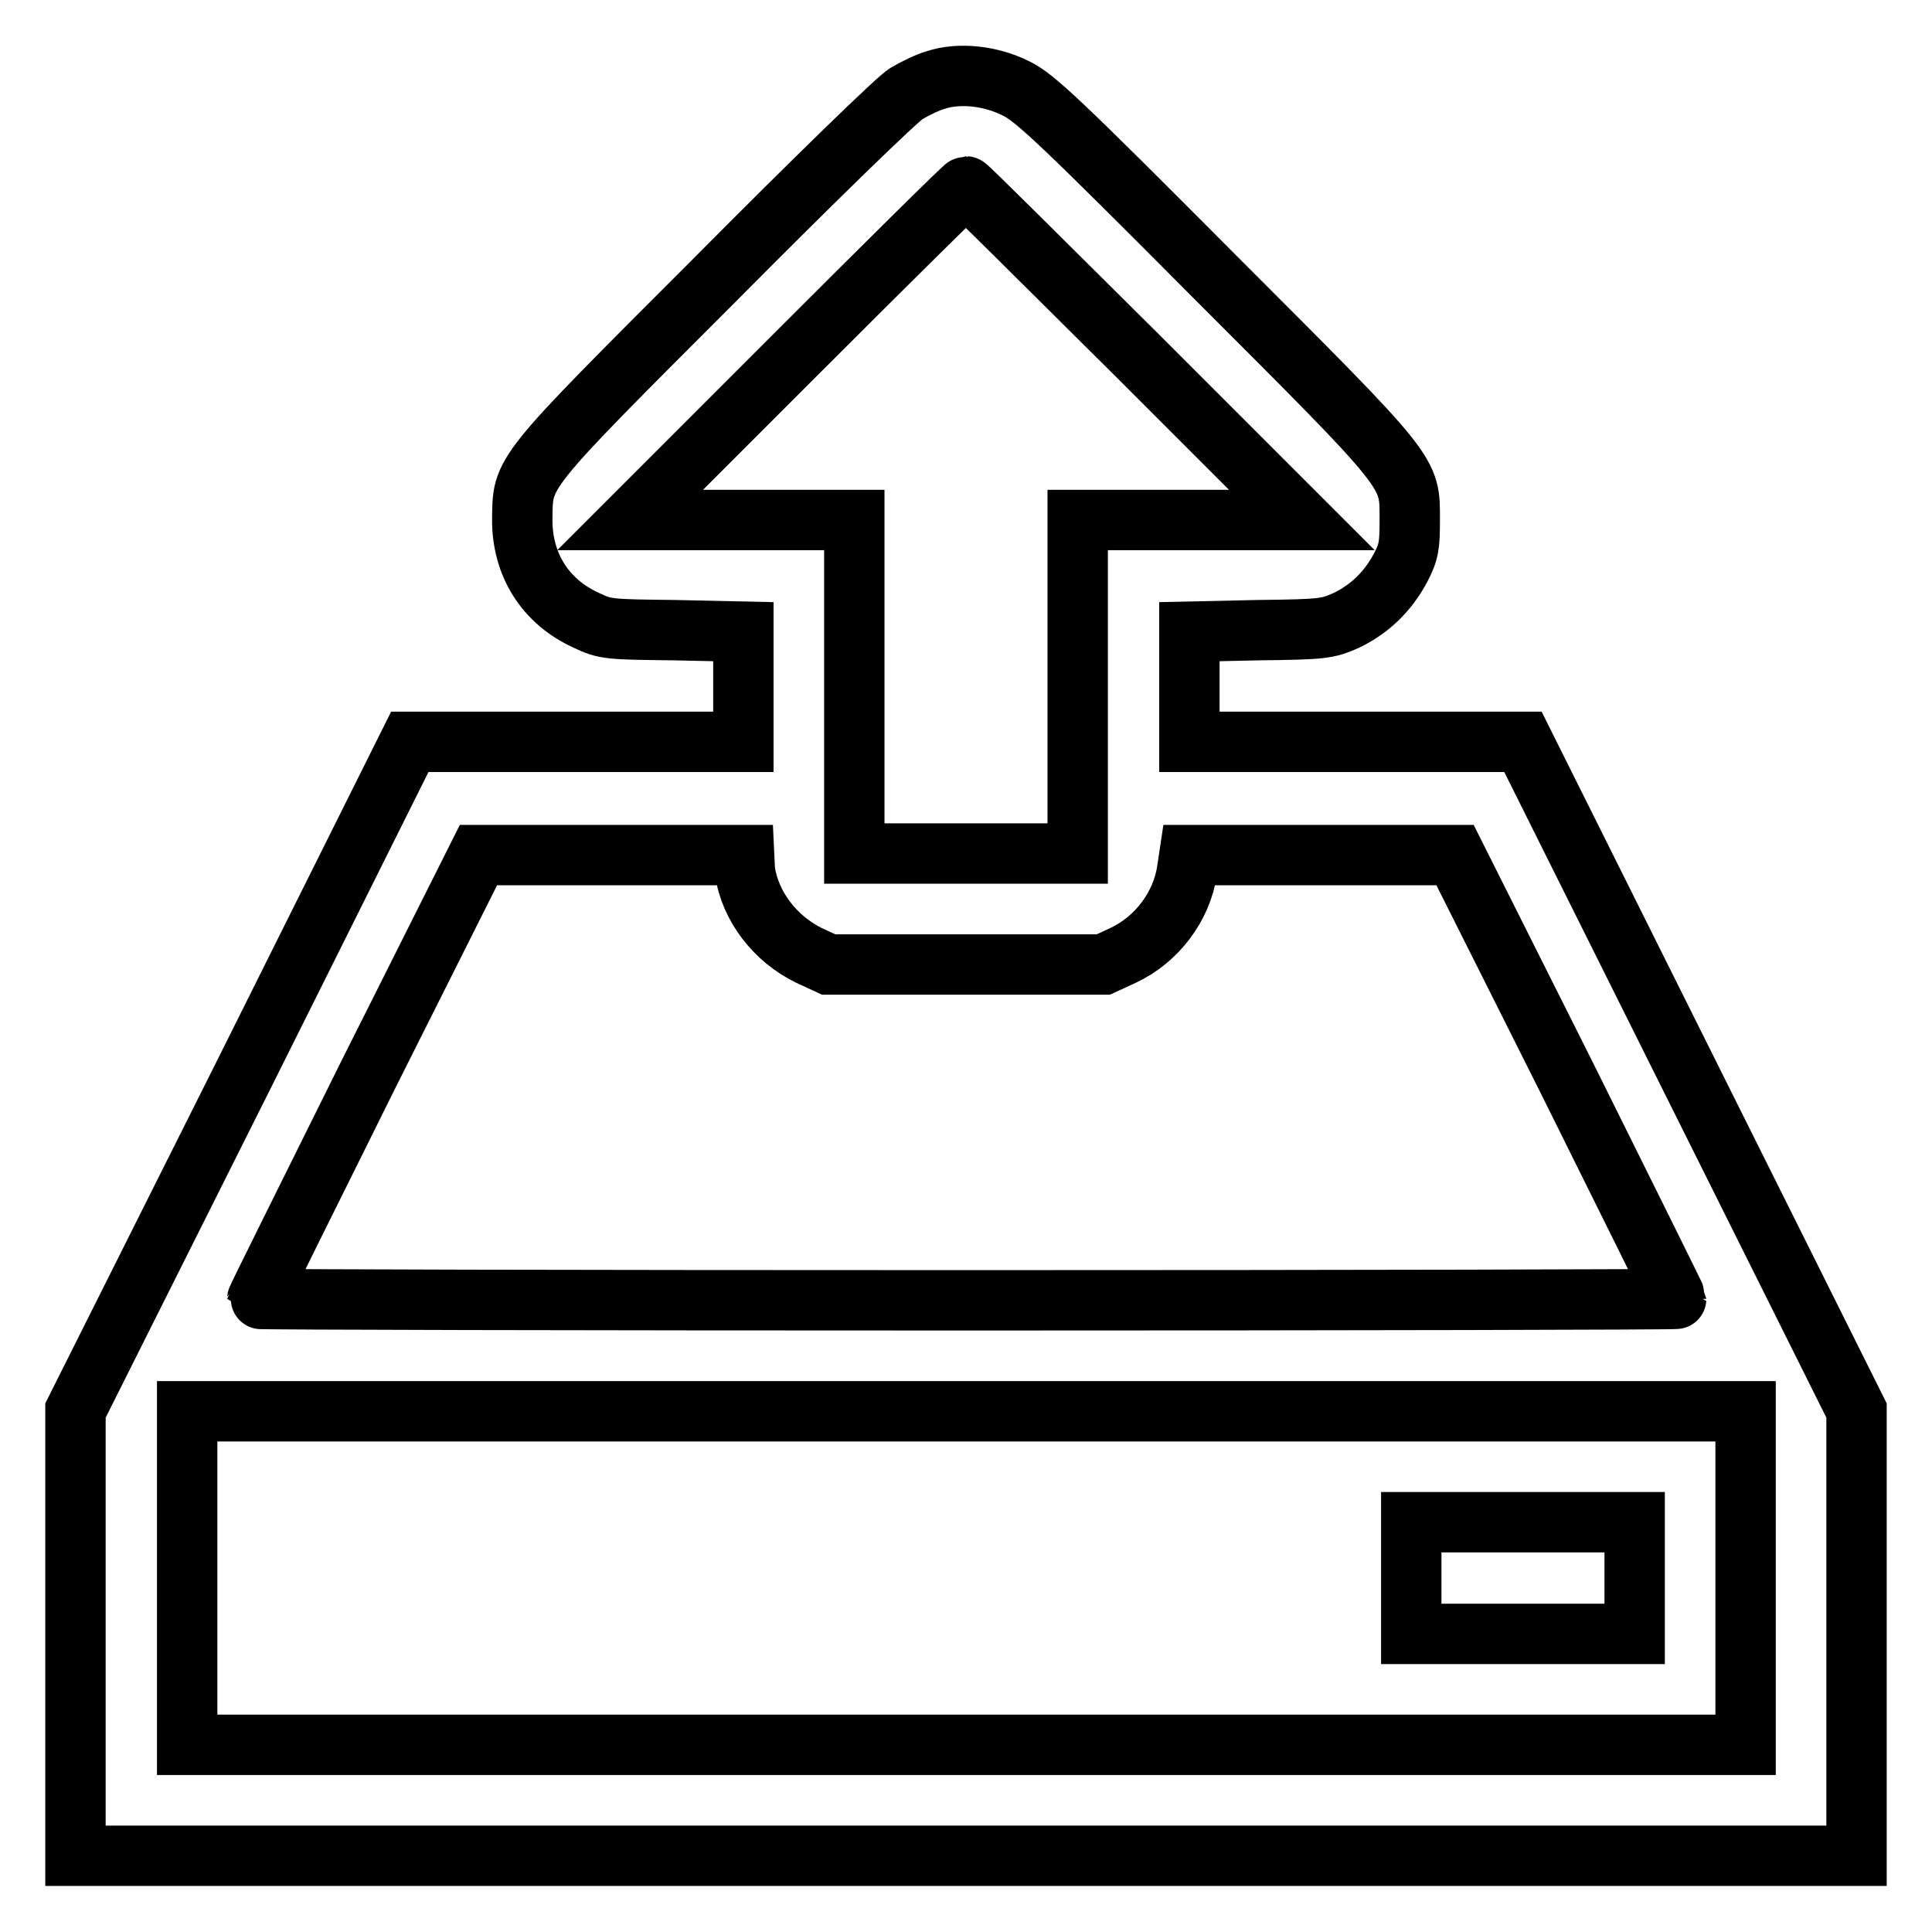 <?xml version="1.0" encoding="utf-8"?>
<!-- Svg Vector Icons : http://www.onlinewebfonts.com/icon -->
<!DOCTYPE svg PUBLIC "-//W3C//DTD SVG 1.1//EN" "http://www.w3.org/Graphics/SVG/1.1/DTD/svg11.dtd">
<svg version="1.1" xmlns="http://www.w3.org/2000/svg" xmlns:xlink="http://www.w3.org/1999/xlink" x="0px" y="0px" viewBox="0 0 256 256" enable-background="new 0 0 256 256" xml:space="preserve">
<g><g><g><path stroke-width="8" fill-opacity="0" stroke="#000000"  d="M124,10.6c-1.1,0.3-2.9,1.2-3.9,1.8C119,13,107.6,24.1,94.8,37C68.5,63.3,69.3,62.4,69.2,68.9c0,5.9,3,10.8,8.5,13.3c2.5,1.2,3,1.2,11.7,1.3l9.1,0.2v7.3v7.3H76.4H54.3l-22.1,44.3L10,186.9v29.5v29.5h118h118v-29.5v-29.5l-22.1-44.3l-22.1-44.3h-22.1h-22.1v-7.3v-7.3l9.1-0.2c8.7-0.1,9.2-0.2,11.7-1.3c3.1-1.5,5.5-3.8,7.2-7c1.1-2.1,1.2-3,1.2-6.3c0-6.5,0.6-5.8-26-32.4c-20.3-20.4-23.7-23.6-26.2-24.8C131.2,10,127,9.6,124,10.6z M150.4,46.8l22.1,22.1h-14.9h-14.8v22.1v22.1H128h-14.8V91.1V68.9H98.4H83.5l22.1-22.1c12.2-12.2,22.2-22.1,22.4-22.1S138.2,34.7,150.4,46.8z M98.7,115.4c0.7,4.7,4,9,8.5,11.2l2.6,1.2H128h18.2l2.6-1.2c4.5-2.1,7.8-6.5,8.5-11.3l0.3-2h17.6h17.6l14.7,29.3c8,16.1,14.6,29.4,14.6,29.5c0,0.1-42.3,0.2-94,0.2s-94-0.1-94-0.2c0-0.1,6.6-13.4,14.6-29.5l14.7-29.3h17.6h17.6L98.7,115.4z M231.3,209.1v22.1H128H24.8v-22.1v-22.1H128h103.3V209.1z"/><path stroke-width="8" fill-opacity="0" stroke="#000000"  d="M187,209.1v7.4h14.8h14.8v-7.4v-7.4h-14.8H187V209.1z"/></g></g></g>
</svg>